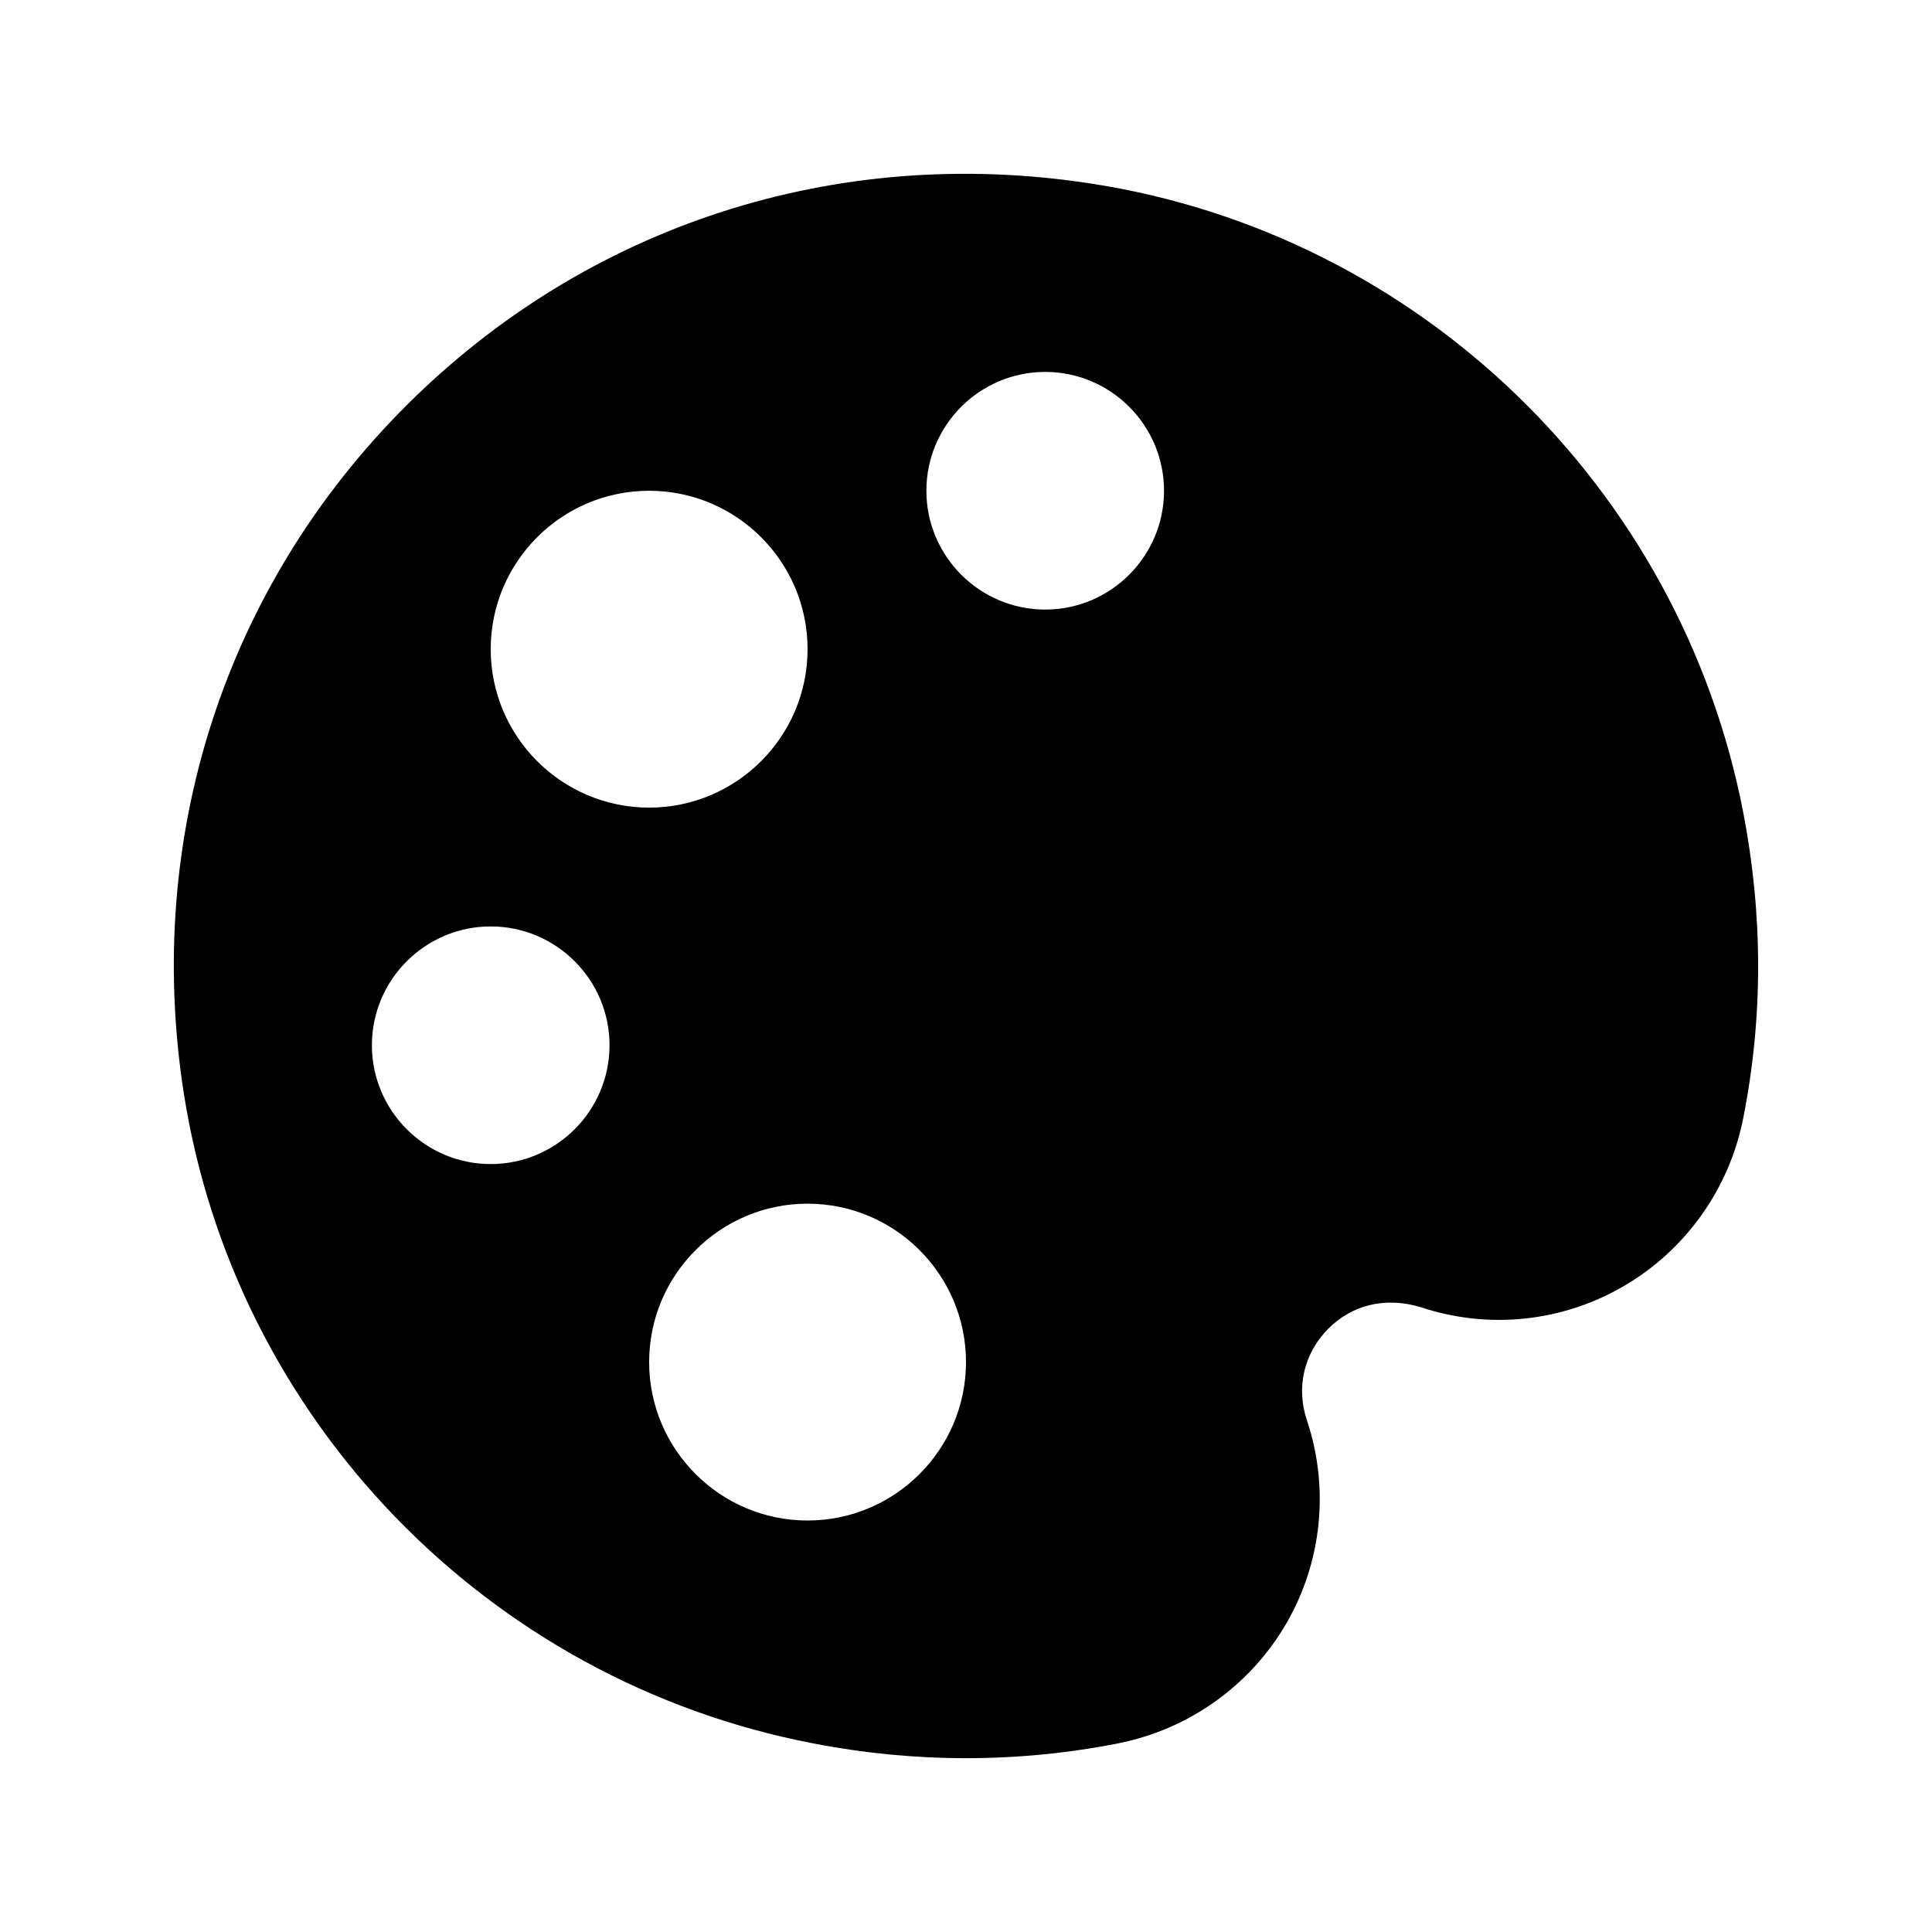 <?xml version="1.0" encoding="UTF-8"?>
<!-- Uploaded to: ICON Repo, www.iconrepo.com, Generator: ICON Repo Mixer Tools -->
<svg fill="#000000" width="800px" height="800px" version="1.1" viewBox="144 144 512 512" xmlns="http://www.w3.org/2000/svg">
 <path d="m420.99 305.54c-17.363 0-31.488-14.129-31.488-31.488s14.125-31.488 31.488-31.488c17.359 0 31.488 14.129 31.488 31.488s-14.129 31.488-31.488 31.488m-62.977 241.41c-23.156 0-41.984-18.828-41.984-41.984 0-23.152 18.828-41.98 41.984-41.98 23.152 0 41.984 18.828 41.984 41.98 0 23.156-18.832 41.984-41.984 41.984m-83.969-94.461c-17.359 0-31.488-14.129-31.488-31.488 0-17.363 14.129-31.488 31.488-31.488s31.488 14.125 31.488 31.488c0 17.359-14.129 31.488-31.488 31.488m41.984-178.43c23.152 0 41.984 18.828 41.984 41.984 0 23.152-18.832 41.984-41.984 41.984-23.156 0-41.984-18.832-41.984-41.984 0-23.156 18.828-41.984 41.984-41.984m289.98 85.414c-16.625-86.379-86.027-153.41-172.7-166.8-67.637-10.516-133.87 11.02-181.75 58.926-47.883 47.883-69.355 114.13-58.902 181.79 13.414 86.656 80.461 156.04 166.82 172.62 13.52 2.625 27.059 3.926 40.535 3.926 13.539 0 27.016-1.301 40.305-3.926 18.746-3.715 34.973-15.281 44.547-31.738 9.488-16.332 11.48-35.938 5.477-53.906-2.918-8.715-0.777-17.781 5.711-24.289 6.297-6.297 15.07-8.461 24.391-5.688 17.887 6.004 37.492 3.988 53.805-5.523 16.457-9.551 28.023-25.797 31.719-44.504 5.269-26.531 5.269-53.738 0.043-80.883" fill-rule="evenodd"/>
</svg>